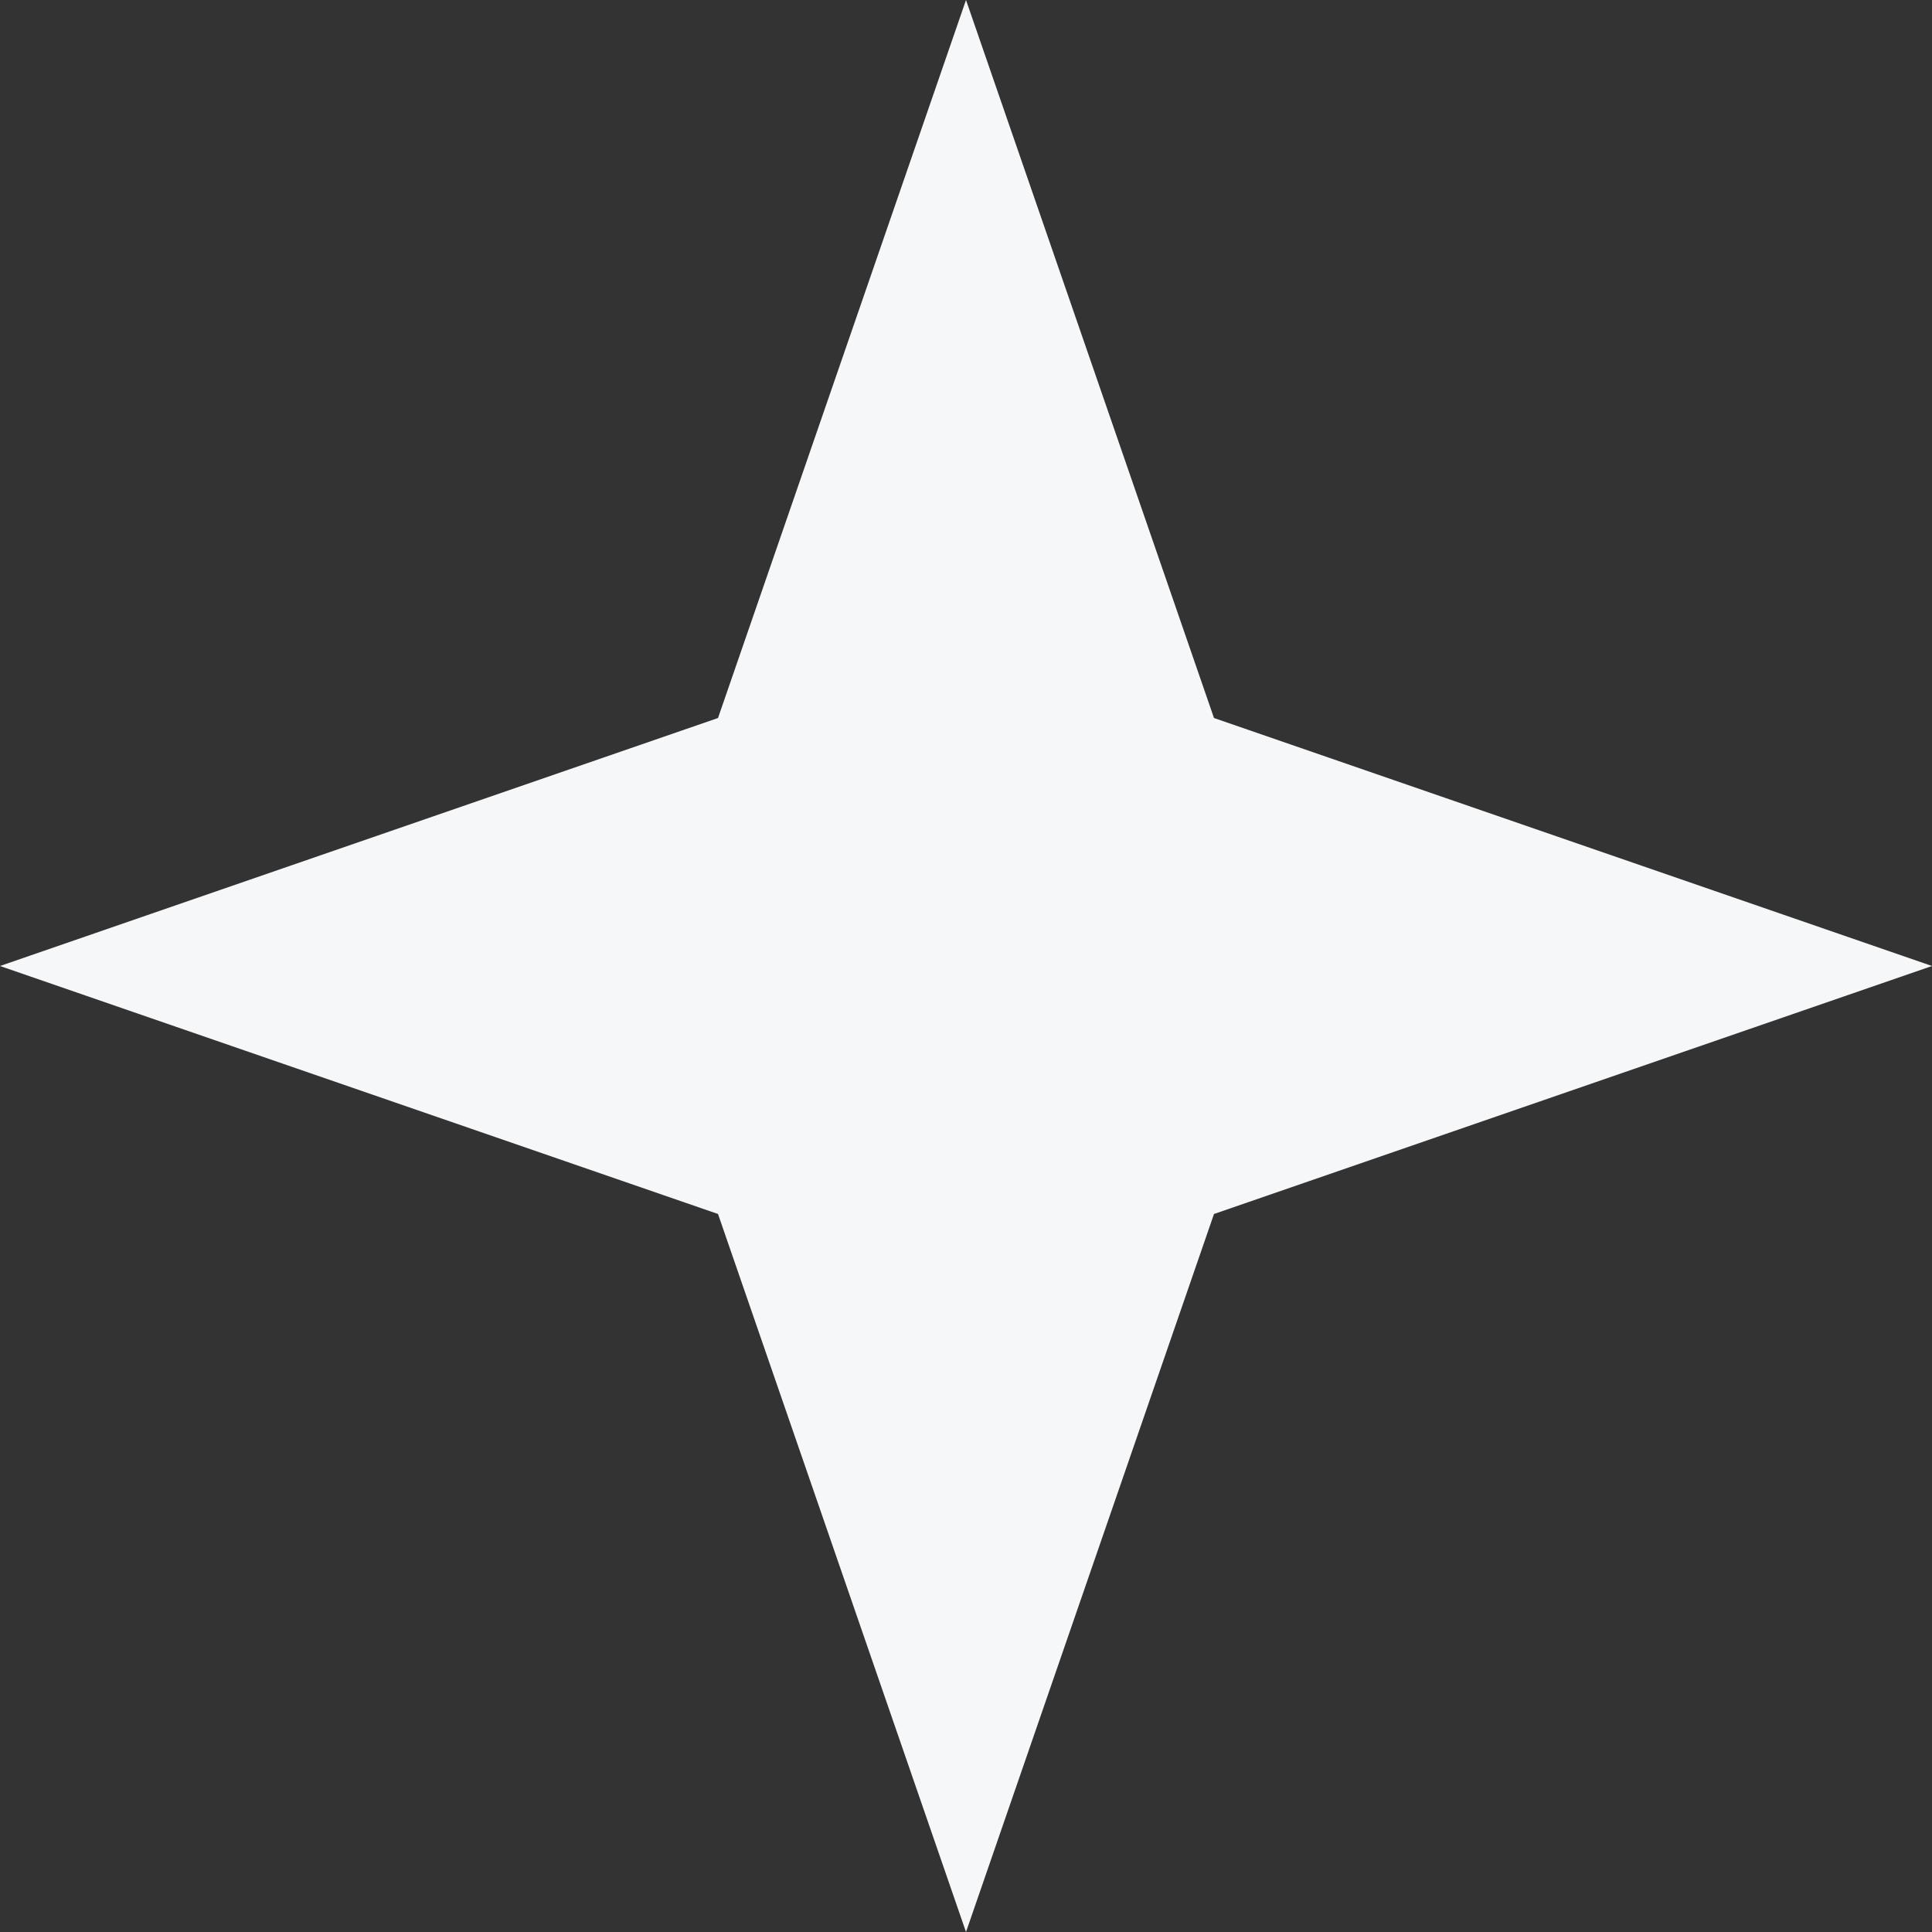 <svg width="14" height="14" viewBox="0 0 14 14" fill="none" xmlns="http://www.w3.org/2000/svg">
<rect x="0" y="0" width="14" height="14" fill="#333333" stroke="none"/>
<path d="M7 0L8.797 5.203L14 7L8.797 8.797L7 14L5.203 8.797L0 7L5.203 5.203L7 0Z" fill="#F6F7F8"/>
</svg>
